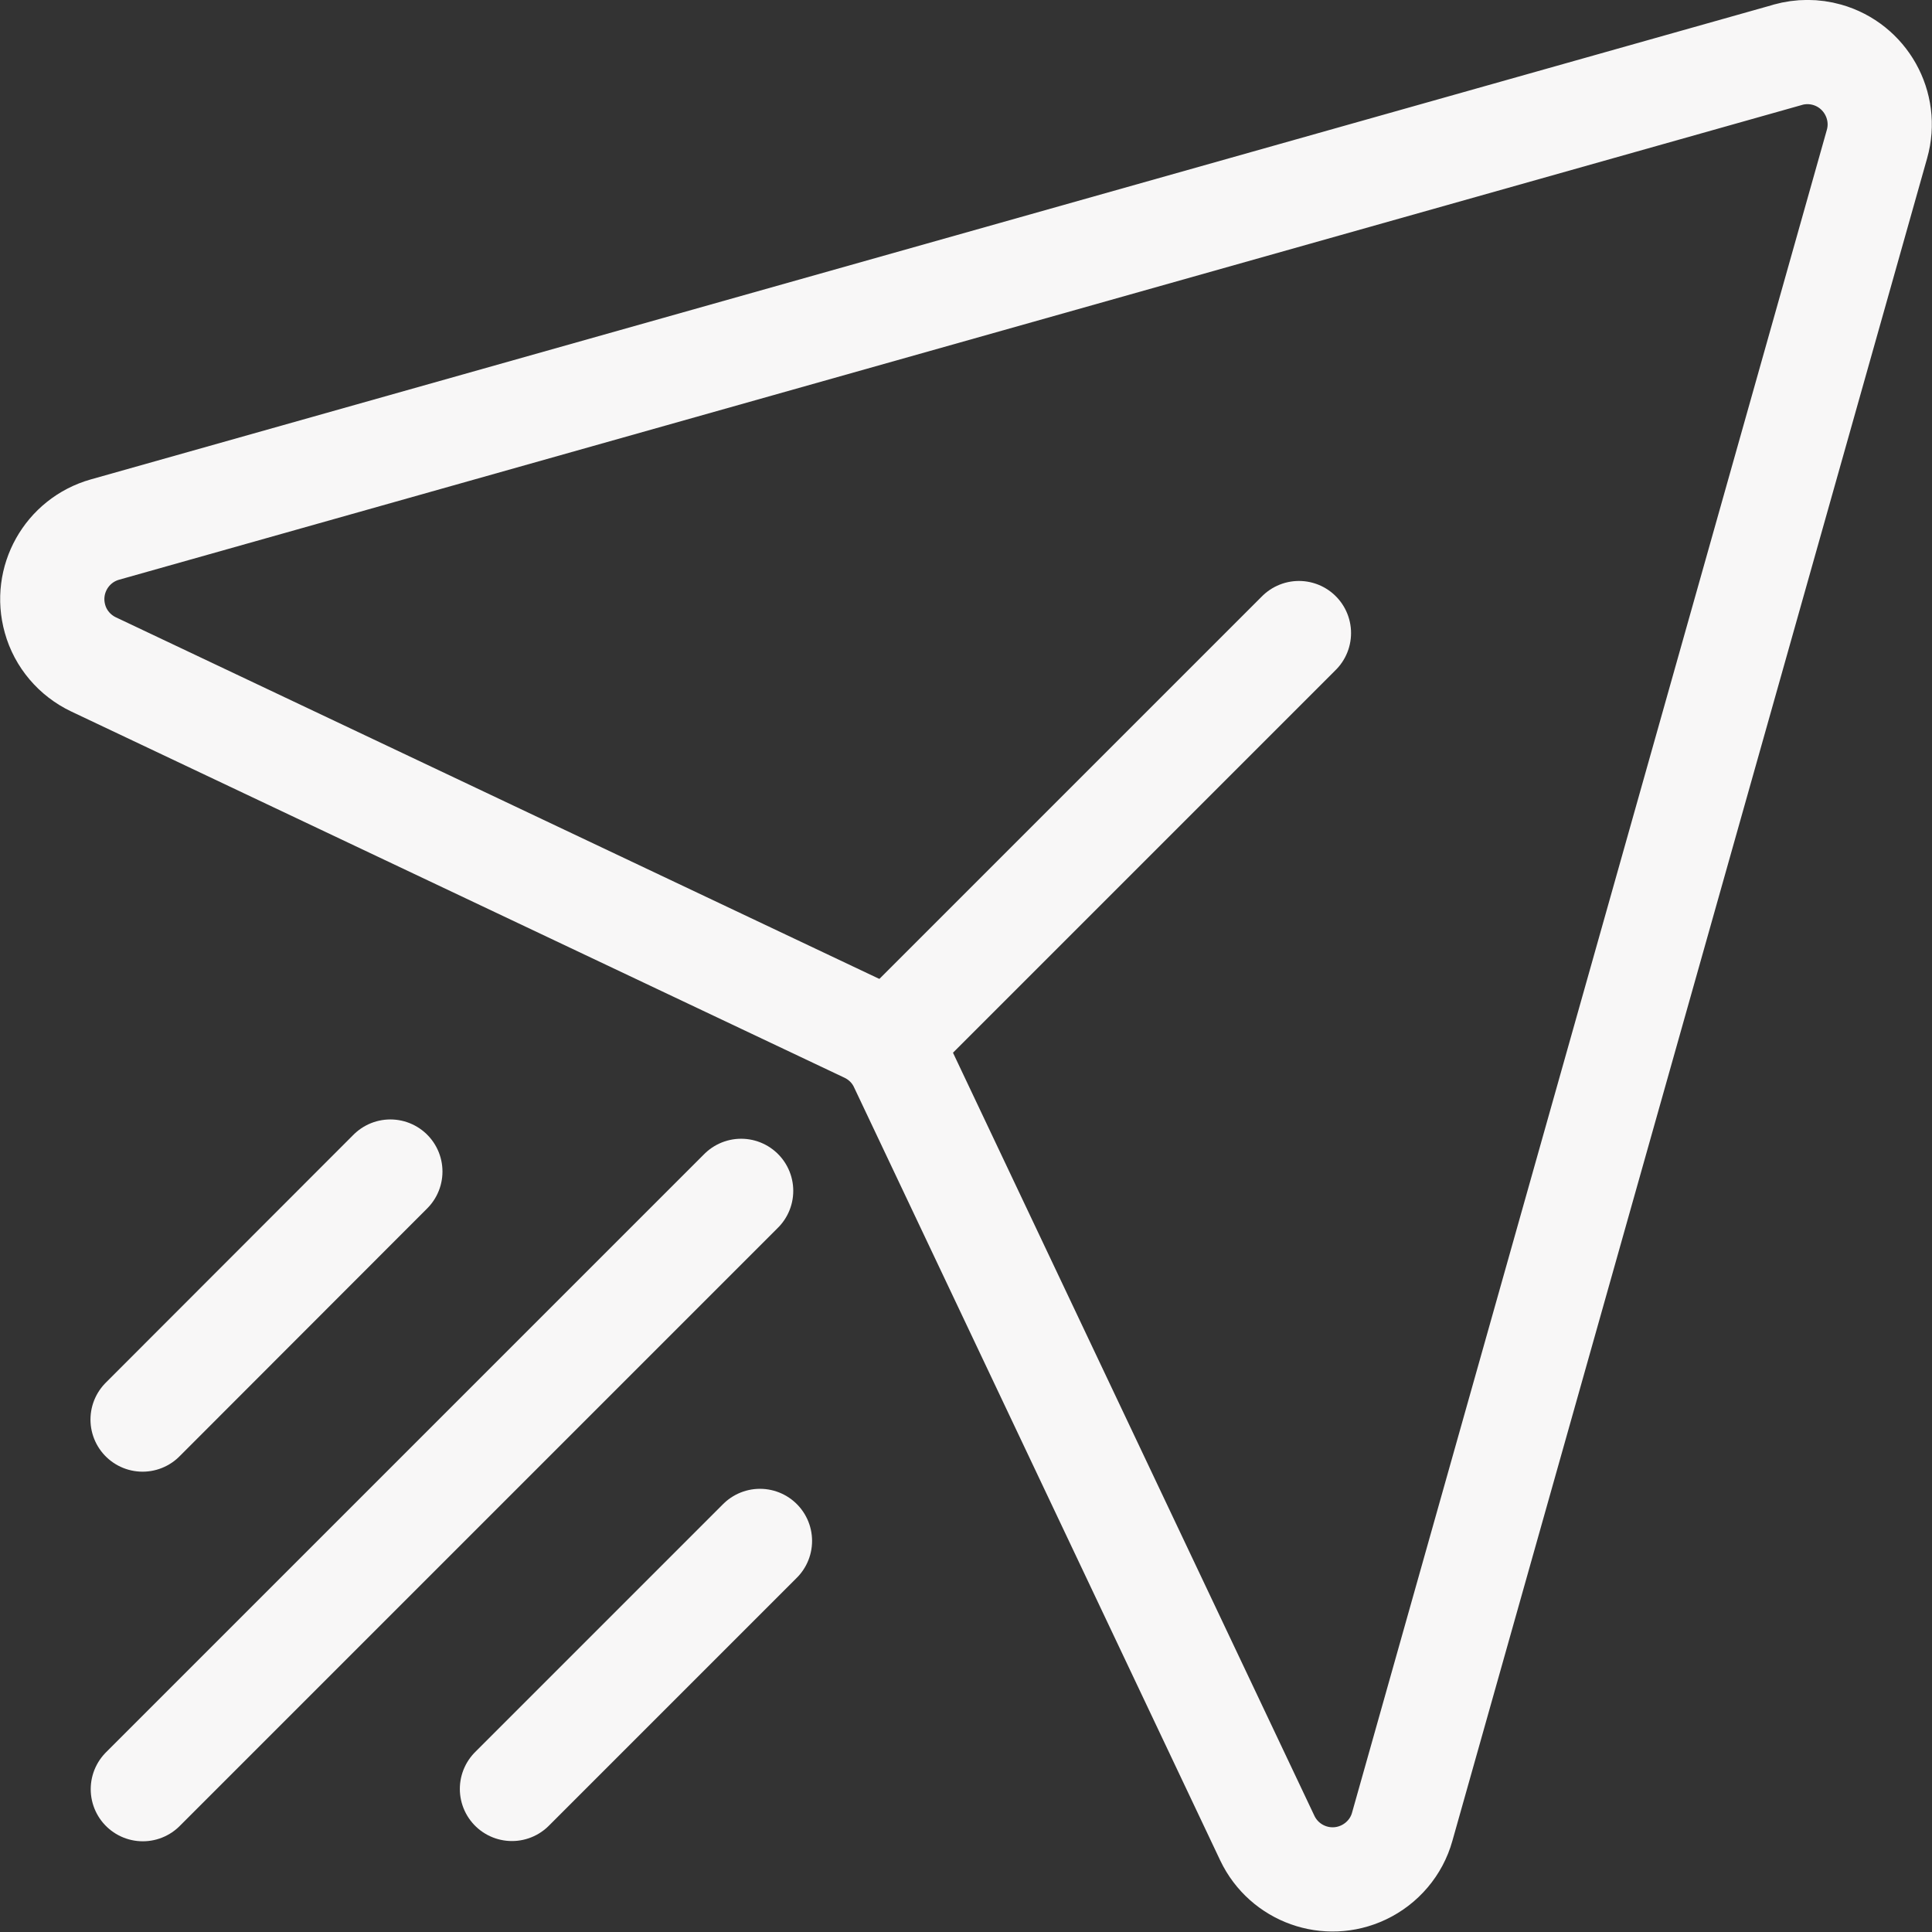 <svg xmlns="http://www.w3.org/2000/svg" id="Layer_1" data-name="Layer 1" viewBox="0 0 80.08 80.08"><rect x="0" y="0" width="80.08" height="80.08" fill="#333333" stroke="none"/><defs><style>      .cls-1 {        fill: none;        stroke: #f8f7f7;        stroke-linecap: round;        stroke-linejoin: round;        stroke-width: 4.32px;      }    </style></defs><line class="cls-1" x1="36.9" y1="43.18" x2="53.84" y2="26.24"></line><line class="cls-1" x1="30.72" y1="49.36" x2="5.92" y2="74.16"></line><line class="cls-1" x1="31.5" y1="63.87" x2="21.22" y2="74.15"></line><line class="cls-1" x1="16.18" y1="48.56" x2="5.91" y2="58.84"></line><path class="cls-1" d="M74.11,2.27L4.35,21.95c-1.59.45-2.52,2.1-2.07,3.7.23.83.82,1.52,1.6,1.89l32.05,15.18c.63.3,1.13.8,1.42,1.42l15.18,32.05c.71,1.49,2.49,2.13,3.99,1.42.78-.37,1.37-1.06,1.6-1.89L77.8,5.97c.45-1.59-.48-3.25-2.07-3.7-.53-.15-1.09-.15-1.63,0Z"></path></svg>
